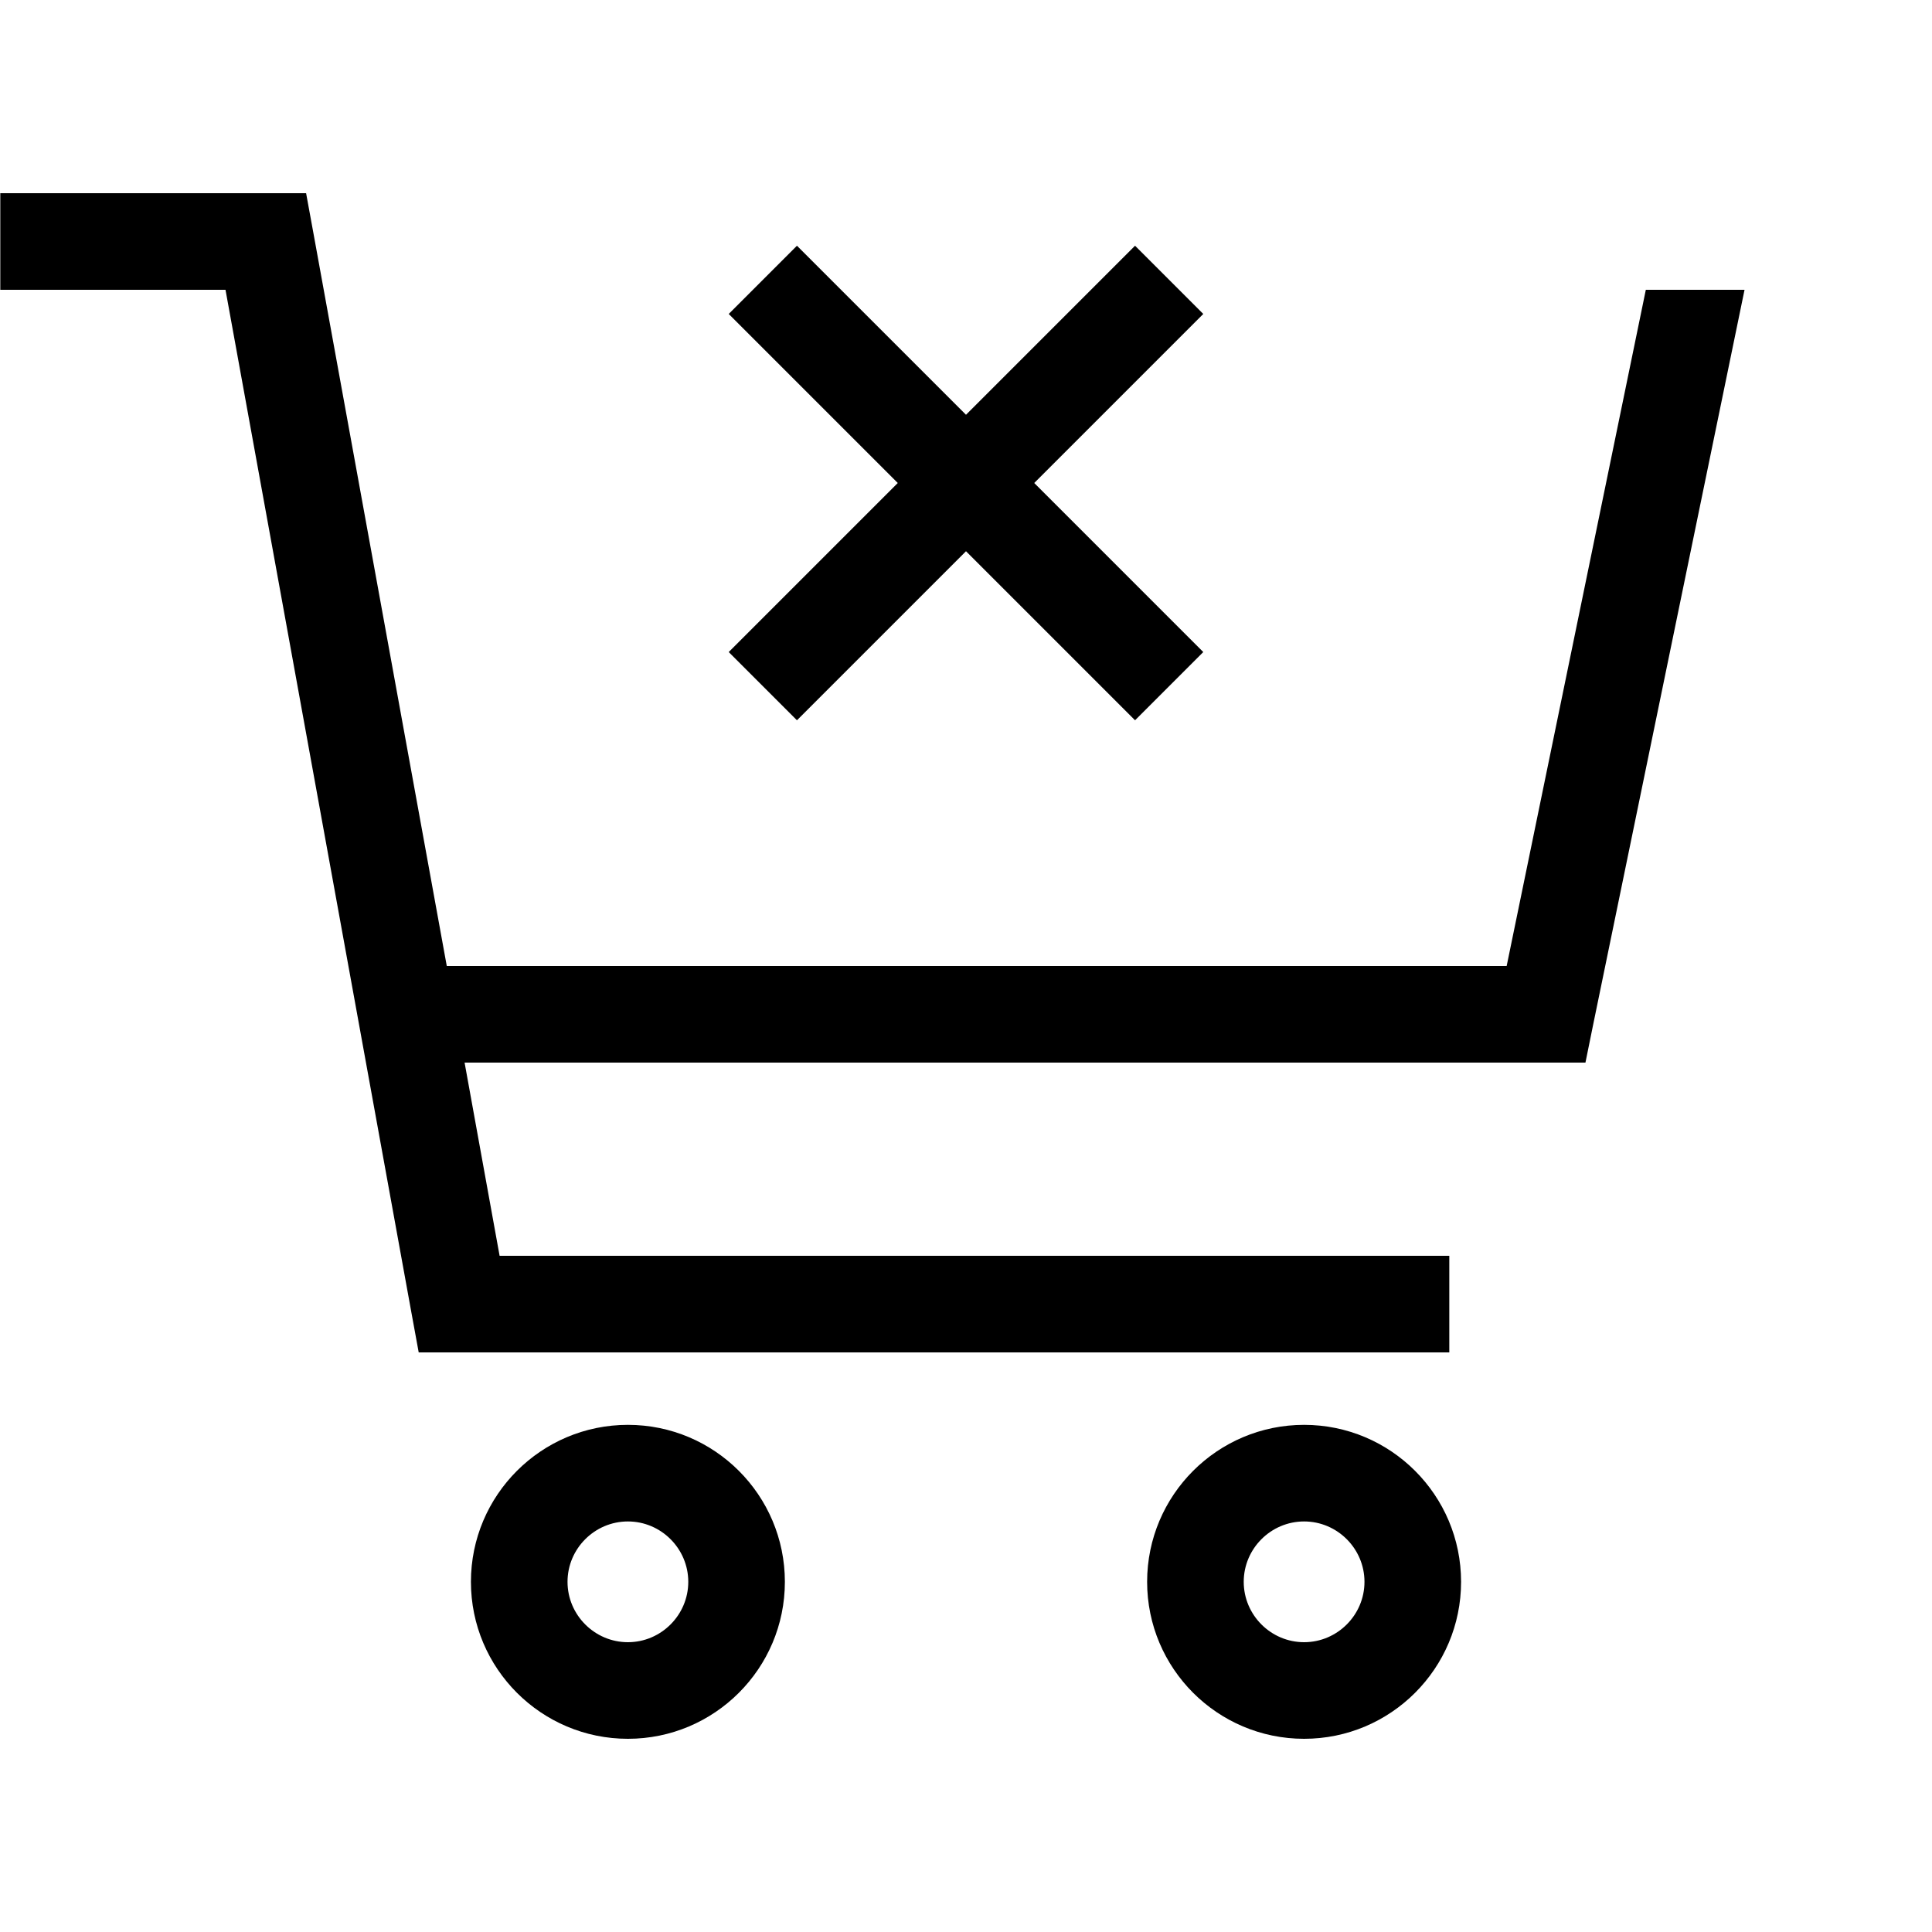 <svg xmlns="http://www.w3.org/2000/svg" viewBox="0 0 640 640"><!--! Font Awesome Pro 7.1.0 by @fontawesome - https://fontawesome.com License - https://fontawesome.com/license (Commercial License) Copyright 2025 Fonticons, Inc. --><path fill="currentColor" d="M0 64L101.4 64L103.8 77.1L148 320L499.1 320L545.2 96L577.9 96L527.8 339.2L525.2 352L153.9 352L165.5 416L480.1 416L480.1 448L138.7 448L136.3 434.9L74.7 96L.1 96L.1 64zM208 544C219 544 228 535 228 524C228 513 219 504 208 504C197 504 188 513 188 524C188 535 197 544 208 544zM208 472C236.7 472 260 495.3 260 524C260 552.7 236.7 576 208 576C179.3 576 156 552.7 156 524C156 495.3 179.3 472 208 472zM452 524C452 513 443 504 432 504C421 504 412 513 412 524C412 535 421 544 432 544C443 544 452 535 452 524zM380 524C380 495.3 403.3 472 432 472C460.7 472 484 495.3 484 524C484 552.7 460.7 576 432 576C403.3 576 380 552.7 380 524zM241.4 104L264 81.4C266 83.4 284.6 102 320 137.4C355.3 102.1 374 83.4 376 81.4L398.6 104C396.6 106 378 124.6 342.6 160C377.9 195.3 396.6 214 398.6 216L376 238.6C374 236.6 355.4 218 320 182.6C284.7 217.9 266 236.6 264 238.6L241.4 216C243.4 214 262 195.4 297.4 160L241.4 104z"/></svg>